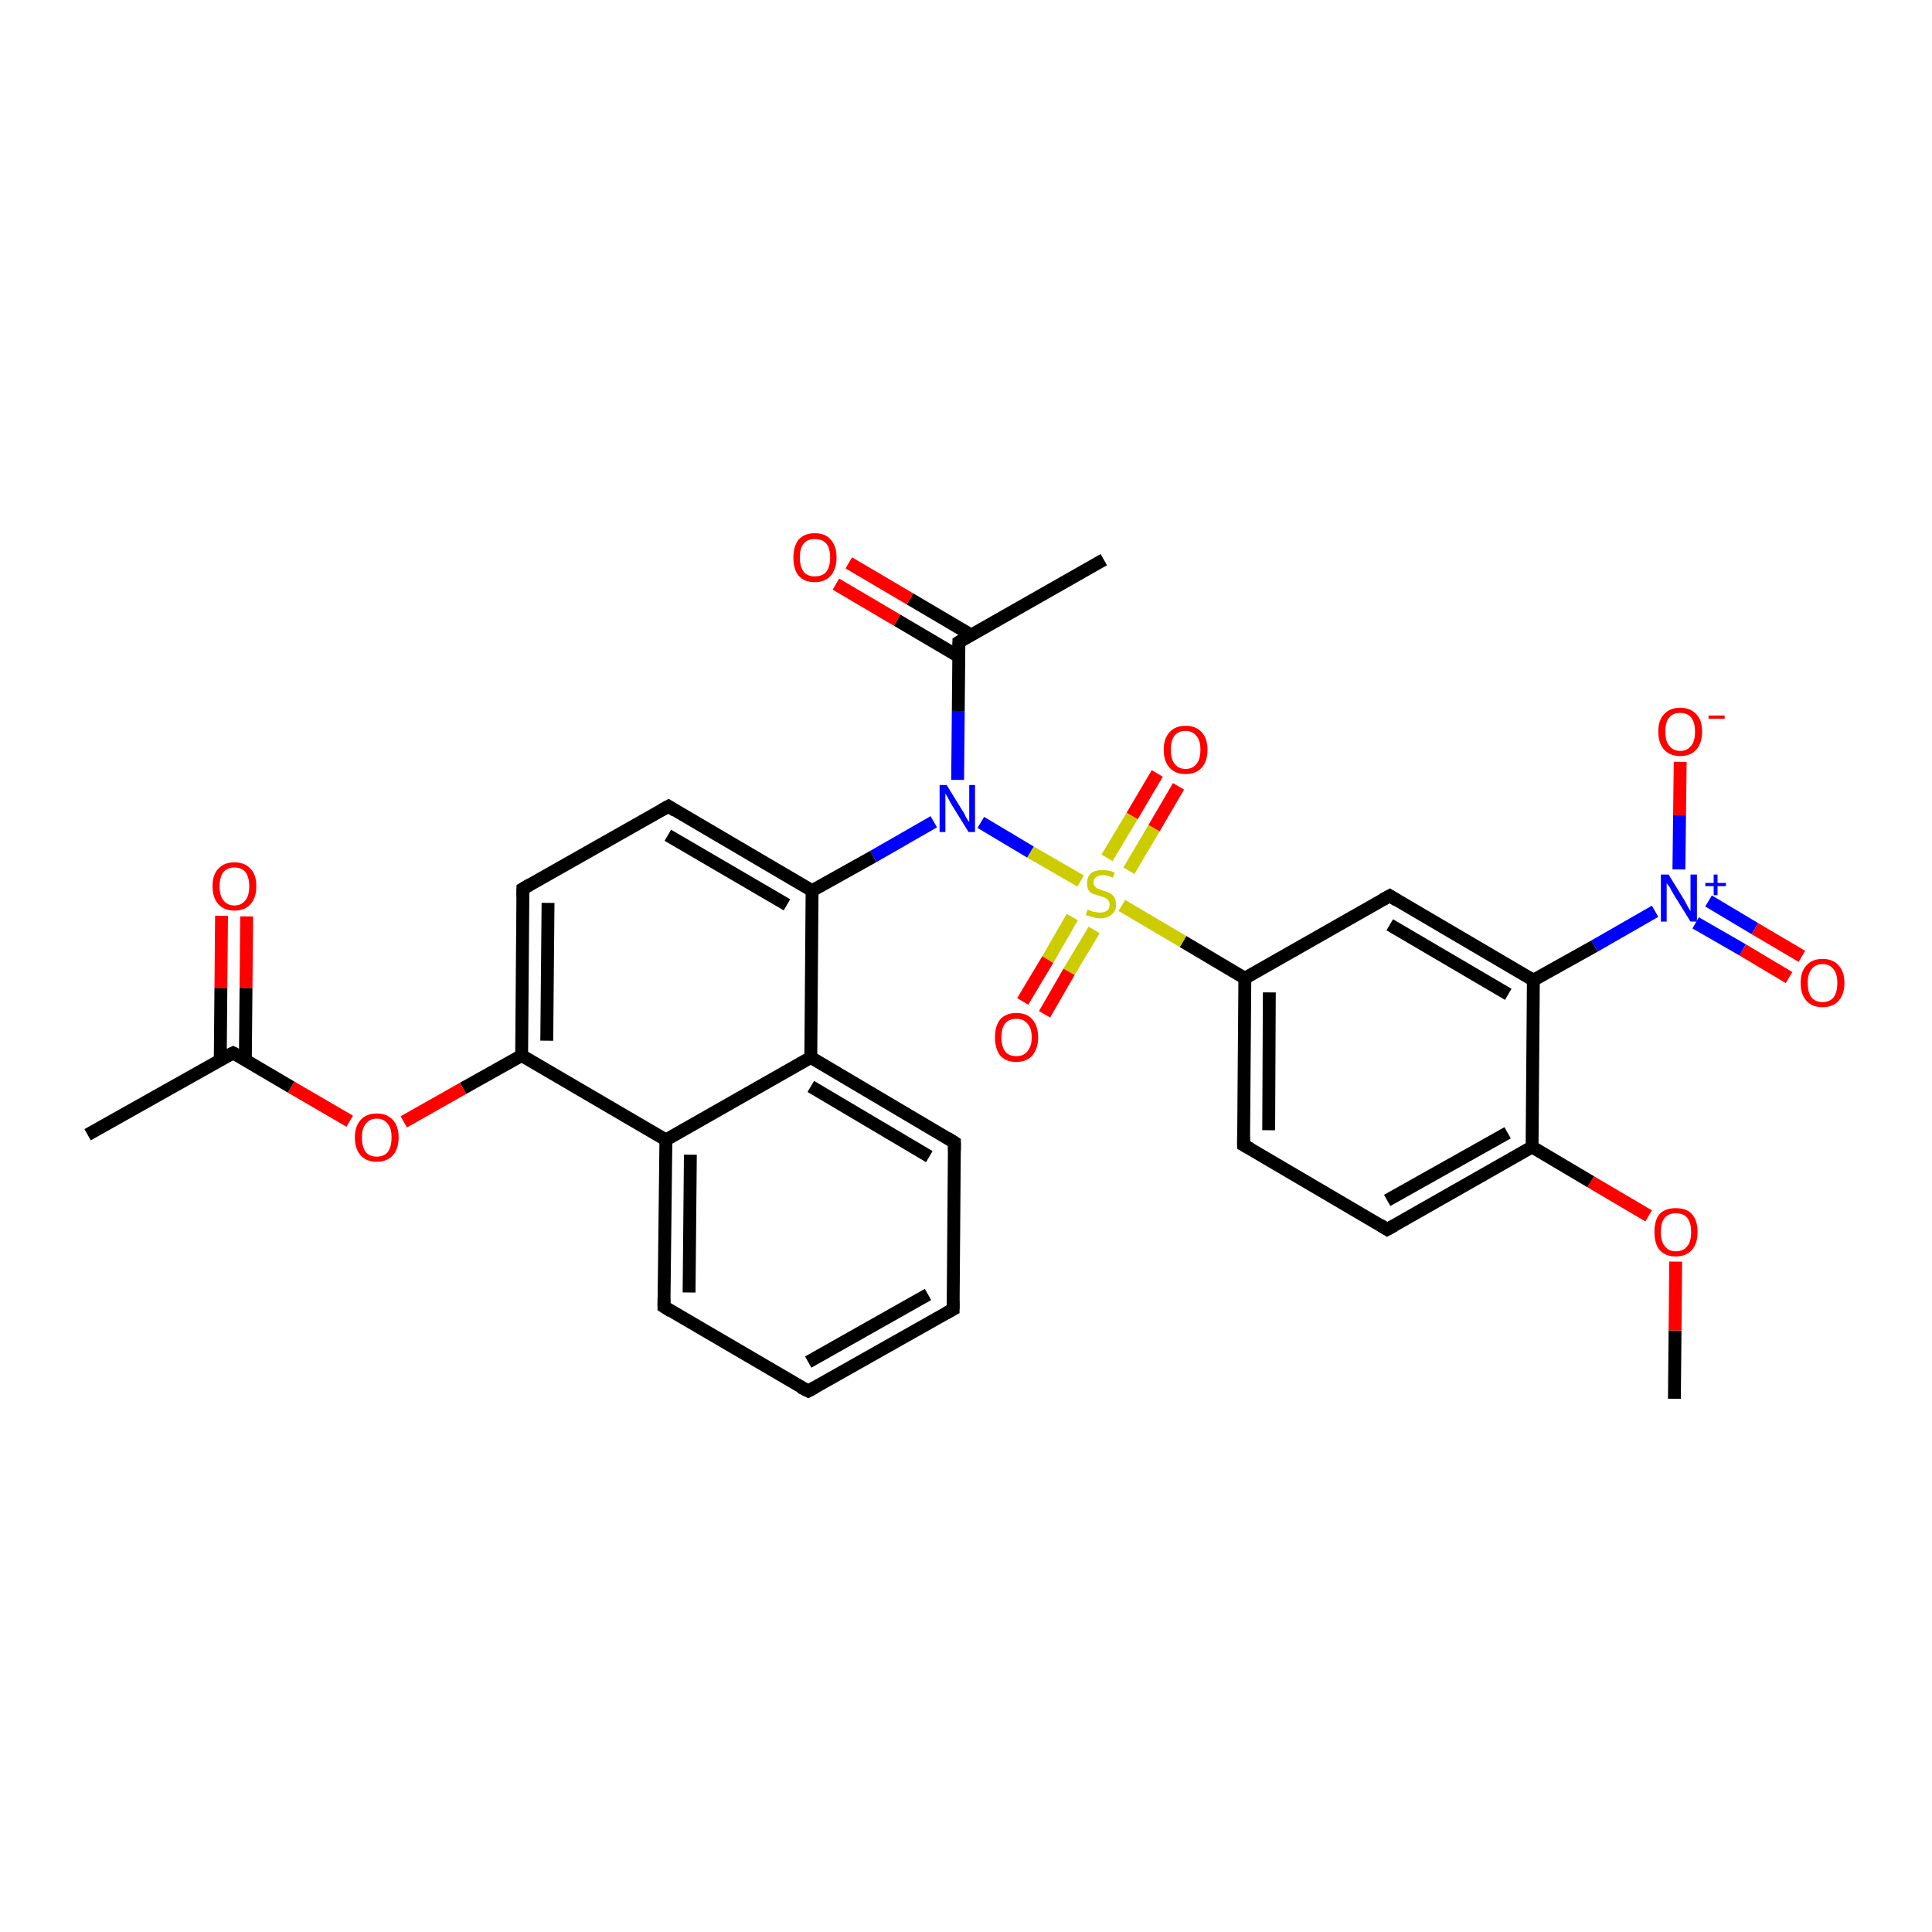 <?xml version='1.0' encoding='iso-8859-1'?>
<svg version='1.1' baseProfile='full'
              xmlns='http://www.w3.org/2000/svg'
                      xmlns:rdkit='http://www.rdkit.org/xml'
                      xmlns:xlink='http://www.w3.org/1999/xlink'
                  xml:space='preserve'
width='300px' height='300px' viewBox='0 0 300 300'>
<!-- END OF HEADER -->
<rect style='opacity:1.0;fill:#FFFFFF;stroke:none' width='300.0' height='300.0' x='0.0' y='0.0'> </rect>
<path class='bond-0 atom-0 atom-1' d='M 260.0,217.2 L 260.1,206.6' style='fill:none;fill-rule:evenodd;stroke:#000000;stroke-width:2.0px;stroke-linecap:butt;stroke-linejoin:miter;stroke-opacity:1' />
<path class='bond-0 atom-0 atom-1' d='M 260.1,206.6 L 260.2,195.9' style='fill:none;fill-rule:evenodd;stroke:#FF0000;stroke-width:2.0px;stroke-linecap:butt;stroke-linejoin:miter;stroke-opacity:1' />
<path class='bond-1 atom-1 atom-2' d='M 256.0,188.8 L 247.0,183.5' style='fill:none;fill-rule:evenodd;stroke:#FF0000;stroke-width:2.0px;stroke-linecap:butt;stroke-linejoin:miter;stroke-opacity:1' />
<path class='bond-1 atom-1 atom-2' d='M 247.0,183.5 L 237.9,178.1' style='fill:none;fill-rule:evenodd;stroke:#000000;stroke-width:2.0px;stroke-linecap:butt;stroke-linejoin:miter;stroke-opacity:1' />
<path class='bond-2 atom-2 atom-3' d='M 237.9,178.1 L 215.4,190.9' style='fill:none;fill-rule:evenodd;stroke:#000000;stroke-width:2.0px;stroke-linecap:butt;stroke-linejoin:miter;stroke-opacity:1' />
<path class='bond-2 atom-2 atom-3' d='M 234.1,175.9 L 215.4,186.4' style='fill:none;fill-rule:evenodd;stroke:#000000;stroke-width:2.0px;stroke-linecap:butt;stroke-linejoin:miter;stroke-opacity:1' />
<path class='bond-3 atom-3 atom-4' d='M 215.4,190.9 L 193.1,177.8' style='fill:none;fill-rule:evenodd;stroke:#000000;stroke-width:2.0px;stroke-linecap:butt;stroke-linejoin:miter;stroke-opacity:1' />
<path class='bond-4 atom-4 atom-5' d='M 193.1,177.8 L 193.3,151.9' style='fill:none;fill-rule:evenodd;stroke:#000000;stroke-width:2.0px;stroke-linecap:butt;stroke-linejoin:miter;stroke-opacity:1' />
<path class='bond-4 atom-4 atom-5' d='M 197.0,175.5 L 197.1,154.1' style='fill:none;fill-rule:evenodd;stroke:#000000;stroke-width:2.0px;stroke-linecap:butt;stroke-linejoin:miter;stroke-opacity:1' />
<path class='bond-5 atom-5 atom-6' d='M 193.3,151.9 L 183.7,146.2' style='fill:none;fill-rule:evenodd;stroke:#000000;stroke-width:2.0px;stroke-linecap:butt;stroke-linejoin:miter;stroke-opacity:1' />
<path class='bond-5 atom-5 atom-6' d='M 183.7,146.2 L 174.2,140.6' style='fill:none;fill-rule:evenodd;stroke:#CCCC00;stroke-width:2.0px;stroke-linecap:butt;stroke-linejoin:miter;stroke-opacity:1' />
<path class='bond-6 atom-6 atom-7' d='M 166.5,142.4 L 162.7,149.0' style='fill:none;fill-rule:evenodd;stroke:#CCCC00;stroke-width:2.0px;stroke-linecap:butt;stroke-linejoin:miter;stroke-opacity:1' />
<path class='bond-6 atom-6 atom-7' d='M 162.7,149.0 L 158.8,155.5' style='fill:none;fill-rule:evenodd;stroke:#FF0000;stroke-width:2.0px;stroke-linecap:butt;stroke-linejoin:miter;stroke-opacity:1' />
<path class='bond-6 atom-6 atom-7' d='M 169.9,144.4 L 166.0,150.9' style='fill:none;fill-rule:evenodd;stroke:#CCCC00;stroke-width:2.0px;stroke-linecap:butt;stroke-linejoin:miter;stroke-opacity:1' />
<path class='bond-6 atom-6 atom-7' d='M 166.0,150.9 L 162.2,157.5' style='fill:none;fill-rule:evenodd;stroke:#FF0000;stroke-width:2.0px;stroke-linecap:butt;stroke-linejoin:miter;stroke-opacity:1' />
<path class='bond-7 atom-6 atom-8' d='M 175.3,135.2 L 179.2,128.6' style='fill:none;fill-rule:evenodd;stroke:#CCCC00;stroke-width:2.0px;stroke-linecap:butt;stroke-linejoin:miter;stroke-opacity:1' />
<path class='bond-7 atom-6 atom-8' d='M 179.2,128.6 L 183.0,122.1' style='fill:none;fill-rule:evenodd;stroke:#FF0000;stroke-width:2.0px;stroke-linecap:butt;stroke-linejoin:miter;stroke-opacity:1' />
<path class='bond-7 atom-6 atom-8' d='M 171.9,133.2 L 175.8,126.7' style='fill:none;fill-rule:evenodd;stroke:#CCCC00;stroke-width:2.0px;stroke-linecap:butt;stroke-linejoin:miter;stroke-opacity:1' />
<path class='bond-7 atom-6 atom-8' d='M 175.8,126.7 L 179.7,120.1' style='fill:none;fill-rule:evenodd;stroke:#FF0000;stroke-width:2.0px;stroke-linecap:butt;stroke-linejoin:miter;stroke-opacity:1' />
<path class='bond-8 atom-6 atom-9' d='M 167.8,136.8 L 160.0,132.3' style='fill:none;fill-rule:evenodd;stroke:#CCCC00;stroke-width:2.0px;stroke-linecap:butt;stroke-linejoin:miter;stroke-opacity:1' />
<path class='bond-8 atom-6 atom-9' d='M 160.0,132.3 L 152.3,127.7' style='fill:none;fill-rule:evenodd;stroke:#0000FF;stroke-width:2.0px;stroke-linecap:butt;stroke-linejoin:miter;stroke-opacity:1' />
<path class='bond-9 atom-9 atom-10' d='M 148.7,121.1 L 148.8,110.4' style='fill:none;fill-rule:evenodd;stroke:#0000FF;stroke-width:2.0px;stroke-linecap:butt;stroke-linejoin:miter;stroke-opacity:1' />
<path class='bond-9 atom-9 atom-10' d='M 148.8,110.4 L 148.9,99.7' style='fill:none;fill-rule:evenodd;stroke:#000000;stroke-width:2.0px;stroke-linecap:butt;stroke-linejoin:miter;stroke-opacity:1' />
<path class='bond-10 atom-10 atom-11' d='M 148.9,99.7 L 171.4,86.9' style='fill:none;fill-rule:evenodd;stroke:#000000;stroke-width:2.0px;stroke-linecap:butt;stroke-linejoin:miter;stroke-opacity:1' />
<path class='bond-11 atom-10 atom-12' d='M 150.8,98.6 L 141.3,93.0' style='fill:none;fill-rule:evenodd;stroke:#000000;stroke-width:2.0px;stroke-linecap:butt;stroke-linejoin:miter;stroke-opacity:1' />
<path class='bond-11 atom-10 atom-12' d='M 141.3,93.0 L 131.8,87.4' style='fill:none;fill-rule:evenodd;stroke:#FF0000;stroke-width:2.0px;stroke-linecap:butt;stroke-linejoin:miter;stroke-opacity:1' />
<path class='bond-11 atom-10 atom-12' d='M 148.8,101.9 L 139.3,96.3' style='fill:none;fill-rule:evenodd;stroke:#000000;stroke-width:2.0px;stroke-linecap:butt;stroke-linejoin:miter;stroke-opacity:1' />
<path class='bond-11 atom-10 atom-12' d='M 139.3,96.3 L 129.8,90.7' style='fill:none;fill-rule:evenodd;stroke:#FF0000;stroke-width:2.0px;stroke-linecap:butt;stroke-linejoin:miter;stroke-opacity:1' />
<path class='bond-12 atom-9 atom-13' d='M 145.0,127.6 L 135.6,133.0' style='fill:none;fill-rule:evenodd;stroke:#0000FF;stroke-width:2.0px;stroke-linecap:butt;stroke-linejoin:miter;stroke-opacity:1' />
<path class='bond-12 atom-9 atom-13' d='M 135.6,133.0 L 126.1,138.3' style='fill:none;fill-rule:evenodd;stroke:#000000;stroke-width:2.0px;stroke-linecap:butt;stroke-linejoin:miter;stroke-opacity:1' />
<path class='bond-13 atom-13 atom-14' d='M 126.1,138.3 L 103.8,125.2' style='fill:none;fill-rule:evenodd;stroke:#000000;stroke-width:2.0px;stroke-linecap:butt;stroke-linejoin:miter;stroke-opacity:1' />
<path class='bond-13 atom-13 atom-14' d='M 122.2,140.5 L 103.7,129.7' style='fill:none;fill-rule:evenodd;stroke:#000000;stroke-width:2.0px;stroke-linecap:butt;stroke-linejoin:miter;stroke-opacity:1' />
<path class='bond-14 atom-14 atom-15' d='M 103.8,125.2 L 81.2,138.0' style='fill:none;fill-rule:evenodd;stroke:#000000;stroke-width:2.0px;stroke-linecap:butt;stroke-linejoin:miter;stroke-opacity:1' />
<path class='bond-15 atom-15 atom-16' d='M 81.2,138.0 L 81.0,163.9' style='fill:none;fill-rule:evenodd;stroke:#000000;stroke-width:2.0px;stroke-linecap:butt;stroke-linejoin:miter;stroke-opacity:1' />
<path class='bond-15 atom-15 atom-16' d='M 85.1,140.2 L 84.9,161.6' style='fill:none;fill-rule:evenodd;stroke:#000000;stroke-width:2.0px;stroke-linecap:butt;stroke-linejoin:miter;stroke-opacity:1' />
<path class='bond-16 atom-16 atom-17' d='M 81.0,163.9 L 71.9,169.0' style='fill:none;fill-rule:evenodd;stroke:#000000;stroke-width:2.0px;stroke-linecap:butt;stroke-linejoin:miter;stroke-opacity:1' />
<path class='bond-16 atom-16 atom-17' d='M 71.9,169.0 L 62.7,174.2' style='fill:none;fill-rule:evenodd;stroke:#FF0000;stroke-width:2.0px;stroke-linecap:butt;stroke-linejoin:miter;stroke-opacity:1' />
<path class='bond-17 atom-17 atom-18' d='M 54.3,174.1 L 45.2,168.8' style='fill:none;fill-rule:evenodd;stroke:#FF0000;stroke-width:2.0px;stroke-linecap:butt;stroke-linejoin:miter;stroke-opacity:1' />
<path class='bond-17 atom-17 atom-18' d='M 45.2,168.8 L 36.2,163.5' style='fill:none;fill-rule:evenodd;stroke:#000000;stroke-width:2.0px;stroke-linecap:butt;stroke-linejoin:miter;stroke-opacity:1' />
<path class='bond-18 atom-18 atom-19' d='M 36.2,163.5 L 13.6,176.2' style='fill:none;fill-rule:evenodd;stroke:#000000;stroke-width:2.0px;stroke-linecap:butt;stroke-linejoin:miter;stroke-opacity:1' />
<path class='bond-19 atom-18 atom-20' d='M 38.1,164.6 L 38.2,153.4' style='fill:none;fill-rule:evenodd;stroke:#000000;stroke-width:2.0px;stroke-linecap:butt;stroke-linejoin:miter;stroke-opacity:1' />
<path class='bond-19 atom-18 atom-20' d='M 38.2,153.4 L 38.3,142.3' style='fill:none;fill-rule:evenodd;stroke:#FF0000;stroke-width:2.0px;stroke-linecap:butt;stroke-linejoin:miter;stroke-opacity:1' />
<path class='bond-19 atom-18 atom-20' d='M 34.2,164.6 L 34.3,153.4' style='fill:none;fill-rule:evenodd;stroke:#000000;stroke-width:2.0px;stroke-linecap:butt;stroke-linejoin:miter;stroke-opacity:1' />
<path class='bond-19 atom-18 atom-20' d='M 34.3,153.4 L 34.4,142.2' style='fill:none;fill-rule:evenodd;stroke:#FF0000;stroke-width:2.0px;stroke-linecap:butt;stroke-linejoin:miter;stroke-opacity:1' />
<path class='bond-20 atom-16 atom-21' d='M 81.0,163.9 L 103.4,177.0' style='fill:none;fill-rule:evenodd;stroke:#000000;stroke-width:2.0px;stroke-linecap:butt;stroke-linejoin:miter;stroke-opacity:1' />
<path class='bond-21 atom-21 atom-22' d='M 103.4,177.0 L 103.1,202.9' style='fill:none;fill-rule:evenodd;stroke:#000000;stroke-width:2.0px;stroke-linecap:butt;stroke-linejoin:miter;stroke-opacity:1' />
<path class='bond-21 atom-21 atom-22' d='M 107.2,179.3 L 107.0,200.7' style='fill:none;fill-rule:evenodd;stroke:#000000;stroke-width:2.0px;stroke-linecap:butt;stroke-linejoin:miter;stroke-opacity:1' />
<path class='bond-22 atom-22 atom-23' d='M 103.1,202.9 L 125.5,216.0' style='fill:none;fill-rule:evenodd;stroke:#000000;stroke-width:2.0px;stroke-linecap:butt;stroke-linejoin:miter;stroke-opacity:1' />
<path class='bond-23 atom-23 atom-24' d='M 125.5,216.0 L 148.0,203.3' style='fill:none;fill-rule:evenodd;stroke:#000000;stroke-width:2.0px;stroke-linecap:butt;stroke-linejoin:miter;stroke-opacity:1' />
<path class='bond-23 atom-23 atom-24' d='M 125.5,211.5 L 144.1,201.0' style='fill:none;fill-rule:evenodd;stroke:#000000;stroke-width:2.0px;stroke-linecap:butt;stroke-linejoin:miter;stroke-opacity:1' />
<path class='bond-24 atom-24 atom-25' d='M 148.0,203.3 L 148.2,177.4' style='fill:none;fill-rule:evenodd;stroke:#000000;stroke-width:2.0px;stroke-linecap:butt;stroke-linejoin:miter;stroke-opacity:1' />
<path class='bond-25 atom-25 atom-26' d='M 148.2,177.4 L 125.9,164.2' style='fill:none;fill-rule:evenodd;stroke:#000000;stroke-width:2.0px;stroke-linecap:butt;stroke-linejoin:miter;stroke-opacity:1' />
<path class='bond-25 atom-25 atom-26' d='M 144.3,179.6 L 125.9,168.7' style='fill:none;fill-rule:evenodd;stroke:#000000;stroke-width:2.0px;stroke-linecap:butt;stroke-linejoin:miter;stroke-opacity:1' />
<path class='bond-26 atom-5 atom-27' d='M 193.3,151.9 L 215.8,139.1' style='fill:none;fill-rule:evenodd;stroke:#000000;stroke-width:2.0px;stroke-linecap:butt;stroke-linejoin:miter;stroke-opacity:1' />
<path class='bond-27 atom-27 atom-28' d='M 215.8,139.1 L 238.1,152.2' style='fill:none;fill-rule:evenodd;stroke:#000000;stroke-width:2.0px;stroke-linecap:butt;stroke-linejoin:miter;stroke-opacity:1' />
<path class='bond-27 atom-27 atom-28' d='M 215.8,143.6 L 234.2,154.4' style='fill:none;fill-rule:evenodd;stroke:#000000;stroke-width:2.0px;stroke-linecap:butt;stroke-linejoin:miter;stroke-opacity:1' />
<path class='bond-28 atom-28 atom-29' d='M 238.1,152.2 L 247.6,146.9' style='fill:none;fill-rule:evenodd;stroke:#000000;stroke-width:2.0px;stroke-linecap:butt;stroke-linejoin:miter;stroke-opacity:1' />
<path class='bond-28 atom-28 atom-29' d='M 247.6,146.9 L 257.0,141.5' style='fill:none;fill-rule:evenodd;stroke:#0000FF;stroke-width:2.0px;stroke-linecap:butt;stroke-linejoin:miter;stroke-opacity:1' />
<path class='bond-29 atom-29 atom-30' d='M 263.3,143.3 L 270.6,147.5' style='fill:none;fill-rule:evenodd;stroke:#0000FF;stroke-width:2.0px;stroke-linecap:butt;stroke-linejoin:miter;stroke-opacity:1' />
<path class='bond-29 atom-29 atom-30' d='M 270.6,147.5 L 277.8,151.8' style='fill:none;fill-rule:evenodd;stroke:#FF0000;stroke-width:2.0px;stroke-linecap:butt;stroke-linejoin:miter;stroke-opacity:1' />
<path class='bond-29 atom-29 atom-30' d='M 265.3,139.9 L 272.5,144.2' style='fill:none;fill-rule:evenodd;stroke:#0000FF;stroke-width:2.0px;stroke-linecap:butt;stroke-linejoin:miter;stroke-opacity:1' />
<path class='bond-29 atom-29 atom-30' d='M 272.5,144.2 L 279.8,148.5' style='fill:none;fill-rule:evenodd;stroke:#FF0000;stroke-width:2.0px;stroke-linecap:butt;stroke-linejoin:miter;stroke-opacity:1' />
<path class='bond-30 atom-29 atom-31' d='M 260.7,135.0 L 260.8,126.6' style='fill:none;fill-rule:evenodd;stroke:#0000FF;stroke-width:2.0px;stroke-linecap:butt;stroke-linejoin:miter;stroke-opacity:1' />
<path class='bond-30 atom-29 atom-31' d='M 260.8,126.6 L 260.9,118.3' style='fill:none;fill-rule:evenodd;stroke:#FF0000;stroke-width:2.0px;stroke-linecap:butt;stroke-linejoin:miter;stroke-opacity:1' />
<path class='bond-31 atom-28 atom-2' d='M 238.1,152.2 L 237.9,178.1' style='fill:none;fill-rule:evenodd;stroke:#000000;stroke-width:2.0px;stroke-linecap:butt;stroke-linejoin:miter;stroke-opacity:1' />
<path class='bond-32 atom-26 atom-13' d='M 125.9,164.2 L 126.1,138.3' style='fill:none;fill-rule:evenodd;stroke:#000000;stroke-width:2.0px;stroke-linecap:butt;stroke-linejoin:miter;stroke-opacity:1' />
<path class='bond-33 atom-26 atom-21' d='M 125.9,164.2 L 103.4,177.0' style='fill:none;fill-rule:evenodd;stroke:#000000;stroke-width:2.0px;stroke-linecap:butt;stroke-linejoin:miter;stroke-opacity:1' />
<path d='M 216.5,190.3 L 215.4,190.9 L 214.3,190.2' style='fill:none;stroke:#000000;stroke-width:2.0px;stroke-linecap:butt;stroke-linejoin:miter;stroke-opacity:1;' />
<path d='M 194.2,178.4 L 193.1,177.8 L 193.1,176.5' style='fill:none;stroke:#000000;stroke-width:2.0px;stroke-linecap:butt;stroke-linejoin:miter;stroke-opacity:1;' />
<path d='M 148.9,100.2 L 148.9,99.7 L 150.0,99.0' style='fill:none;stroke:#000000;stroke-width:2.0px;stroke-linecap:butt;stroke-linejoin:miter;stroke-opacity:1;' />
<path d='M 104.9,125.9 L 103.8,125.2 L 102.7,125.8' style='fill:none;stroke:#000000;stroke-width:2.0px;stroke-linecap:butt;stroke-linejoin:miter;stroke-opacity:1;' />
<path d='M 82.4,137.3 L 81.2,138.0 L 81.2,139.3' style='fill:none;stroke:#000000;stroke-width:2.0px;stroke-linecap:butt;stroke-linejoin:miter;stroke-opacity:1;' />
<path d='M 36.6,163.7 L 36.2,163.5 L 35.0,164.1' style='fill:none;stroke:#000000;stroke-width:2.0px;stroke-linecap:butt;stroke-linejoin:miter;stroke-opacity:1;' />
<path d='M 103.1,201.6 L 103.1,202.9 L 104.2,203.6' style='fill:none;stroke:#000000;stroke-width:2.0px;stroke-linecap:butt;stroke-linejoin:miter;stroke-opacity:1;' />
<path d='M 124.3,215.4 L 125.5,216.0 L 126.6,215.4' style='fill:none;stroke:#000000;stroke-width:2.0px;stroke-linecap:butt;stroke-linejoin:miter;stroke-opacity:1;' />
<path d='M 146.9,203.9 L 148.0,203.3 L 148.0,202.0' style='fill:none;stroke:#000000;stroke-width:2.0px;stroke-linecap:butt;stroke-linejoin:miter;stroke-opacity:1;' />
<path d='M 148.2,178.7 L 148.2,177.4 L 147.1,176.7' style='fill:none;stroke:#000000;stroke-width:2.0px;stroke-linecap:butt;stroke-linejoin:miter;stroke-opacity:1;' />
<path d='M 214.7,139.7 L 215.8,139.1 L 216.9,139.8' style='fill:none;stroke:#000000;stroke-width:2.0px;stroke-linecap:butt;stroke-linejoin:miter;stroke-opacity:1;' />
<path class='atom-1' d='M 256.9 191.3
Q 256.9 189.5, 257.7 188.5
Q 258.6 187.6, 260.2 187.6
Q 261.9 187.6, 262.7 188.5
Q 263.6 189.5, 263.6 191.3
Q 263.6 193.1, 262.7 194.1
Q 261.8 195.1, 260.2 195.1
Q 258.6 195.1, 257.7 194.1
Q 256.9 193.1, 256.9 191.3
M 260.2 194.3
Q 261.4 194.3, 262.0 193.5
Q 262.6 192.8, 262.6 191.3
Q 262.6 189.9, 262.0 189.1
Q 261.4 188.4, 260.2 188.4
Q 259.1 188.4, 258.5 189.1
Q 257.9 189.8, 257.9 191.3
Q 257.9 192.8, 258.5 193.5
Q 259.1 194.3, 260.2 194.3
' fill='#FF0000'/>
<path class='atom-6' d='M 168.9 141.2
Q 169.0 141.3, 169.3 141.4
Q 169.7 141.6, 170.0 141.6
Q 170.4 141.7, 170.8 141.7
Q 171.5 141.7, 171.9 141.4
Q 172.3 141.1, 172.3 140.5
Q 172.3 140.1, 172.1 139.8
Q 171.9 139.6, 171.6 139.4
Q 171.3 139.3, 170.7 139.1
Q 170.1 138.9, 169.7 138.8
Q 169.3 138.6, 169.0 138.2
Q 168.8 137.8, 168.8 137.1
Q 168.8 136.2, 169.4 135.6
Q 170.0 135.1, 171.3 135.1
Q 172.1 135.1, 173.1 135.5
L 172.8 136.3
Q 172.0 135.9, 171.3 135.9
Q 170.6 135.9, 170.2 136.2
Q 169.8 136.5, 169.8 137.0
Q 169.8 137.4, 170.0 137.6
Q 170.2 137.9, 170.5 138.0
Q 170.8 138.1, 171.3 138.3
Q 172.0 138.5, 172.4 138.7
Q 172.7 138.9, 173.0 139.3
Q 173.3 139.8, 173.3 140.5
Q 173.3 141.5, 172.6 142.0
Q 172.0 142.6, 170.8 142.6
Q 170.2 142.6, 169.7 142.4
Q 169.2 142.3, 168.6 142.1
L 168.9 141.2
' fill='#CCCC00'/>
<path class='atom-7' d='M 154.5 161.1
Q 154.5 159.3, 155.3 158.3
Q 156.2 157.3, 157.8 157.3
Q 159.5 157.3, 160.3 158.3
Q 161.2 159.3, 161.2 161.1
Q 161.2 162.8, 160.3 163.9
Q 159.4 164.9, 157.8 164.9
Q 156.2 164.9, 155.3 163.9
Q 154.5 162.8, 154.5 161.1
M 157.8 164.0
Q 158.9 164.0, 159.5 163.3
Q 160.2 162.5, 160.2 161.1
Q 160.2 159.6, 159.5 158.9
Q 158.9 158.2, 157.8 158.2
Q 156.7 158.2, 156.1 158.9
Q 155.5 159.6, 155.5 161.1
Q 155.5 162.5, 156.1 163.3
Q 156.7 164.0, 157.8 164.0
' fill='#FF0000'/>
<path class='atom-8' d='M 180.7 116.4
Q 180.7 114.7, 181.6 113.7
Q 182.5 112.7, 184.1 112.7
Q 185.7 112.7, 186.6 113.7
Q 187.5 114.7, 187.5 116.4
Q 187.5 118.2, 186.6 119.2
Q 185.7 120.2, 184.1 120.2
Q 182.5 120.2, 181.6 119.2
Q 180.7 118.2, 180.7 116.4
M 184.1 119.4
Q 185.2 119.4, 185.8 118.6
Q 186.4 117.9, 186.4 116.4
Q 186.4 115.0, 185.8 114.3
Q 185.2 113.5, 184.1 113.5
Q 183.0 113.5, 182.4 114.2
Q 181.8 115.0, 181.8 116.4
Q 181.8 117.9, 182.4 118.6
Q 183.0 119.4, 184.1 119.4
' fill='#FF0000'/>
<path class='atom-9' d='M 147.0 121.9
L 149.4 125.8
Q 149.7 126.2, 150.0 126.9
Q 150.4 127.6, 150.5 127.6
L 150.5 121.9
L 151.4 121.9
L 151.4 129.2
L 150.4 129.2
L 147.8 125.0
Q 147.5 124.5, 147.2 123.9
Q 146.9 123.4, 146.8 123.2
L 146.8 129.2
L 145.9 129.2
L 145.9 121.9
L 147.0 121.9
' fill='#0000FF'/>
<path class='atom-12' d='M 123.2 86.6
Q 123.2 84.8, 124.0 83.8
Q 124.9 82.8, 126.5 82.8
Q 128.2 82.8, 129.0 83.8
Q 129.9 84.8, 129.9 86.6
Q 129.9 88.3, 129.0 89.4
Q 128.1 90.4, 126.5 90.4
Q 124.9 90.4, 124.0 89.4
Q 123.2 88.4, 123.2 86.6
M 126.5 89.5
Q 127.7 89.5, 128.3 88.8
Q 128.9 88.0, 128.9 86.6
Q 128.9 85.1, 128.3 84.4
Q 127.7 83.7, 126.5 83.7
Q 125.4 83.7, 124.8 84.4
Q 124.2 85.1, 124.2 86.6
Q 124.2 88.0, 124.8 88.8
Q 125.4 89.5, 126.5 89.5
' fill='#FF0000'/>
<path class='atom-17' d='M 55.1 176.6
Q 55.1 174.9, 56.0 173.9
Q 56.9 172.9, 58.5 172.9
Q 60.1 172.9, 61.0 173.9
Q 61.9 174.9, 61.9 176.6
Q 61.9 178.4, 61.0 179.4
Q 60.1 180.4, 58.5 180.4
Q 56.9 180.4, 56.0 179.4
Q 55.1 178.4, 55.1 176.6
M 58.5 179.6
Q 59.6 179.6, 60.2 178.9
Q 60.8 178.1, 60.8 176.6
Q 60.8 175.2, 60.2 174.5
Q 59.6 173.7, 58.5 173.7
Q 57.4 173.7, 56.8 174.5
Q 56.2 175.2, 56.2 176.6
Q 56.2 178.1, 56.8 178.9
Q 57.4 179.6, 58.5 179.6
' fill='#FF0000'/>
<path class='atom-20' d='M 33.0 137.6
Q 33.0 135.8, 33.9 134.9
Q 34.8 133.9, 36.4 133.9
Q 38.0 133.9, 38.9 134.9
Q 39.8 135.8, 39.8 137.6
Q 39.8 139.4, 38.9 140.4
Q 38.0 141.4, 36.4 141.4
Q 34.8 141.4, 33.9 140.4
Q 33.0 139.4, 33.0 137.6
M 36.4 140.6
Q 37.5 140.6, 38.1 139.8
Q 38.7 139.1, 38.7 137.6
Q 38.7 136.2, 38.1 135.4
Q 37.5 134.7, 36.4 134.7
Q 35.3 134.7, 34.7 135.4
Q 34.1 136.2, 34.1 137.6
Q 34.1 139.1, 34.7 139.8
Q 35.3 140.6, 36.4 140.6
' fill='#FF0000'/>
<path class='atom-29' d='M 259.1 135.8
L 261.5 139.7
Q 261.7 140.1, 262.1 140.8
Q 262.5 141.5, 262.5 141.5
L 262.5 135.8
L 263.5 135.8
L 263.5 143.1
L 262.5 143.1
L 259.9 138.9
Q 259.6 138.4, 259.3 137.8
Q 258.9 137.3, 258.8 137.1
L 258.8 143.1
L 257.9 143.1
L 257.9 135.8
L 259.1 135.8
' fill='#0000FF'/>
<path class='atom-29' d='M 264.8 137.1
L 266.1 137.1
L 266.1 135.8
L 266.7 135.8
L 266.7 137.1
L 268.0 137.1
L 268.0 137.6
L 266.7 137.6
L 266.7 139.0
L 266.1 139.0
L 266.1 137.6
L 264.8 137.6
L 264.8 137.1
' fill='#0000FF'/>
<path class='atom-30' d='M 279.6 152.6
Q 279.6 150.9, 280.5 149.9
Q 281.4 148.9, 283.0 148.9
Q 284.6 148.9, 285.5 149.9
Q 286.4 150.9, 286.4 152.6
Q 286.4 154.4, 285.5 155.4
Q 284.6 156.4, 283.0 156.4
Q 281.4 156.4, 280.5 155.4
Q 279.6 154.4, 279.6 152.6
M 283.0 155.6
Q 284.1 155.6, 284.7 154.9
Q 285.3 154.1, 285.3 152.6
Q 285.3 151.2, 284.7 150.5
Q 284.1 149.7, 283.0 149.7
Q 281.9 149.7, 281.3 150.5
Q 280.7 151.2, 280.7 152.6
Q 280.7 154.1, 281.3 154.9
Q 281.9 155.6, 283.0 155.6
' fill='#FF0000'/>
<path class='atom-31' d='M 257.5 113.6
Q 257.5 111.8, 258.4 110.9
Q 259.3 109.9, 260.9 109.9
Q 262.5 109.9, 263.4 110.9
Q 264.3 111.8, 264.3 113.6
Q 264.3 115.4, 263.4 116.4
Q 262.5 117.4, 260.9 117.4
Q 259.3 117.4, 258.4 116.4
Q 257.5 115.4, 257.5 113.6
M 260.9 116.6
Q 262.0 116.6, 262.6 115.8
Q 263.2 115.1, 263.2 113.6
Q 263.2 112.2, 262.6 111.4
Q 262.0 110.7, 260.9 110.7
Q 259.8 110.7, 259.2 111.4
Q 258.6 112.1, 258.6 113.6
Q 258.6 115.1, 259.2 115.8
Q 259.8 116.6, 260.9 116.6
' fill='#FF0000'/>
<path class='atom-31' d='M 265.3 111.1
L 267.8 111.1
L 267.8 111.6
L 265.3 111.6
L 265.3 111.1
' fill='#FF0000'/>
</svg>
